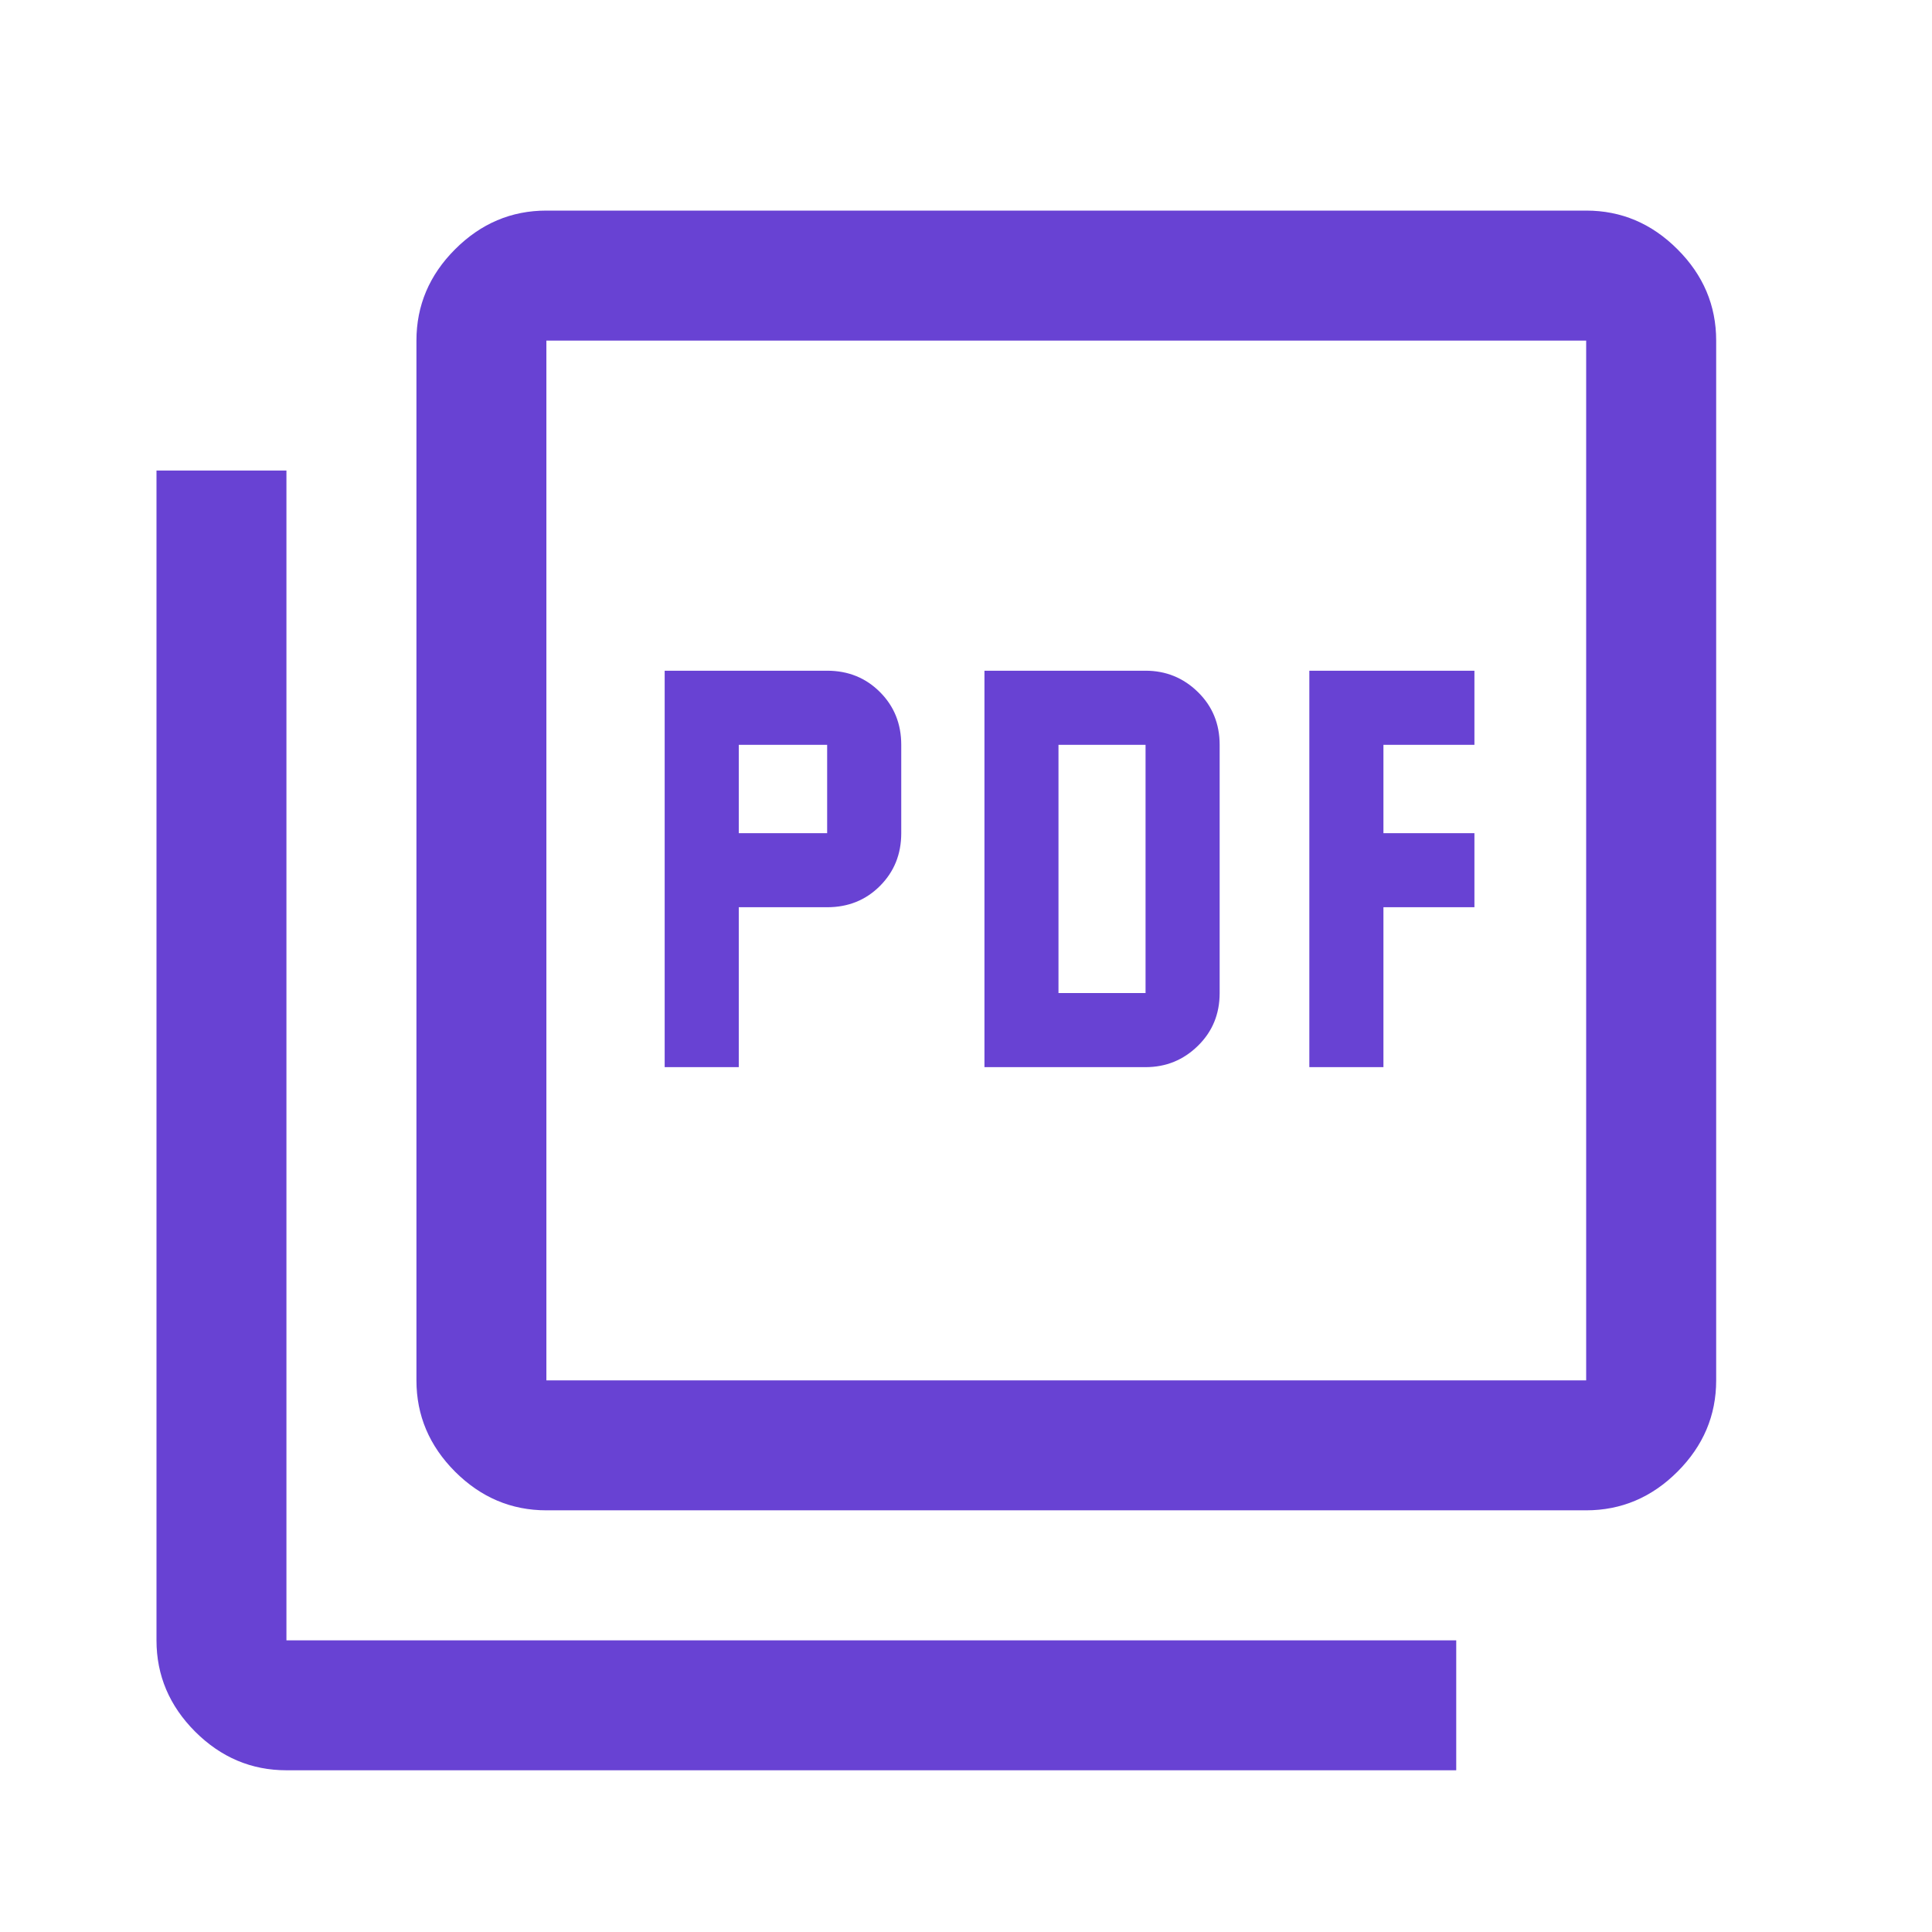 <svg width="31" height="31" viewBox="0 0 31 31" fill="none" xmlns="http://www.w3.org/2000/svg">
<g id="picture_as_pdf">
<mask id="mask0_4939_504" style="mask-type:alpha" maskUnits="userSpaceOnUse" x="0" y="0" width="31" height="31">
<rect id="Bounding box" x="0.008" y="0.877" width="30.031" height="30.031" fill="#D9D9D9"/>
</mask>
<g mask="url(#mask0_4939_504)">
<path id="picture_as_pdf_2" d="M10.665 17.123H11.854V14.557H13.272C13.609 14.557 13.891 14.444 14.119 14.216C14.347 13.988 14.461 13.706 14.461 13.369V11.951C14.461 11.614 14.347 11.332 14.119 11.104C13.891 10.876 13.609 10.762 13.272 10.762H10.665V17.123ZM11.854 13.369V11.951H13.272V13.369H11.854ZM15.796 17.123H18.381C18.708 17.123 18.988 17.009 19.221 16.781C19.454 16.553 19.57 16.271 19.57 15.934V11.951C19.57 11.614 19.454 11.332 19.221 11.104C18.988 10.876 18.708 10.762 18.381 10.762H15.796V17.123ZM16.984 15.934V11.951H18.381V15.934H16.984ZM21.009 17.123H22.198V14.557H23.658V13.369H22.198V11.951H23.658V10.762H21.009V17.123ZM8.767 24.234C8.204 24.234 7.716 24.027 7.302 23.614C6.889 23.2 6.682 22.712 6.682 22.149V5.465C6.682 4.902 6.889 4.413 7.302 4C7.716 3.586 8.204 3.379 8.767 3.379H25.451C26.014 3.379 26.503 3.586 26.916 4C27.33 4.413 27.537 4.902 27.537 5.465V22.149C27.537 22.712 27.33 23.2 26.916 23.614C26.503 24.027 26.014 24.234 25.451 24.234H8.767ZM8.767 22.149H25.451V5.465H8.767V22.149ZM4.596 28.405C4.033 28.405 3.545 28.198 3.131 27.785C2.718 27.371 2.511 26.883 2.511 26.32V7.55H4.596V26.32H23.366V28.405H4.596Z" fill="#6842D3"/>
</g>
</g>
</svg>
